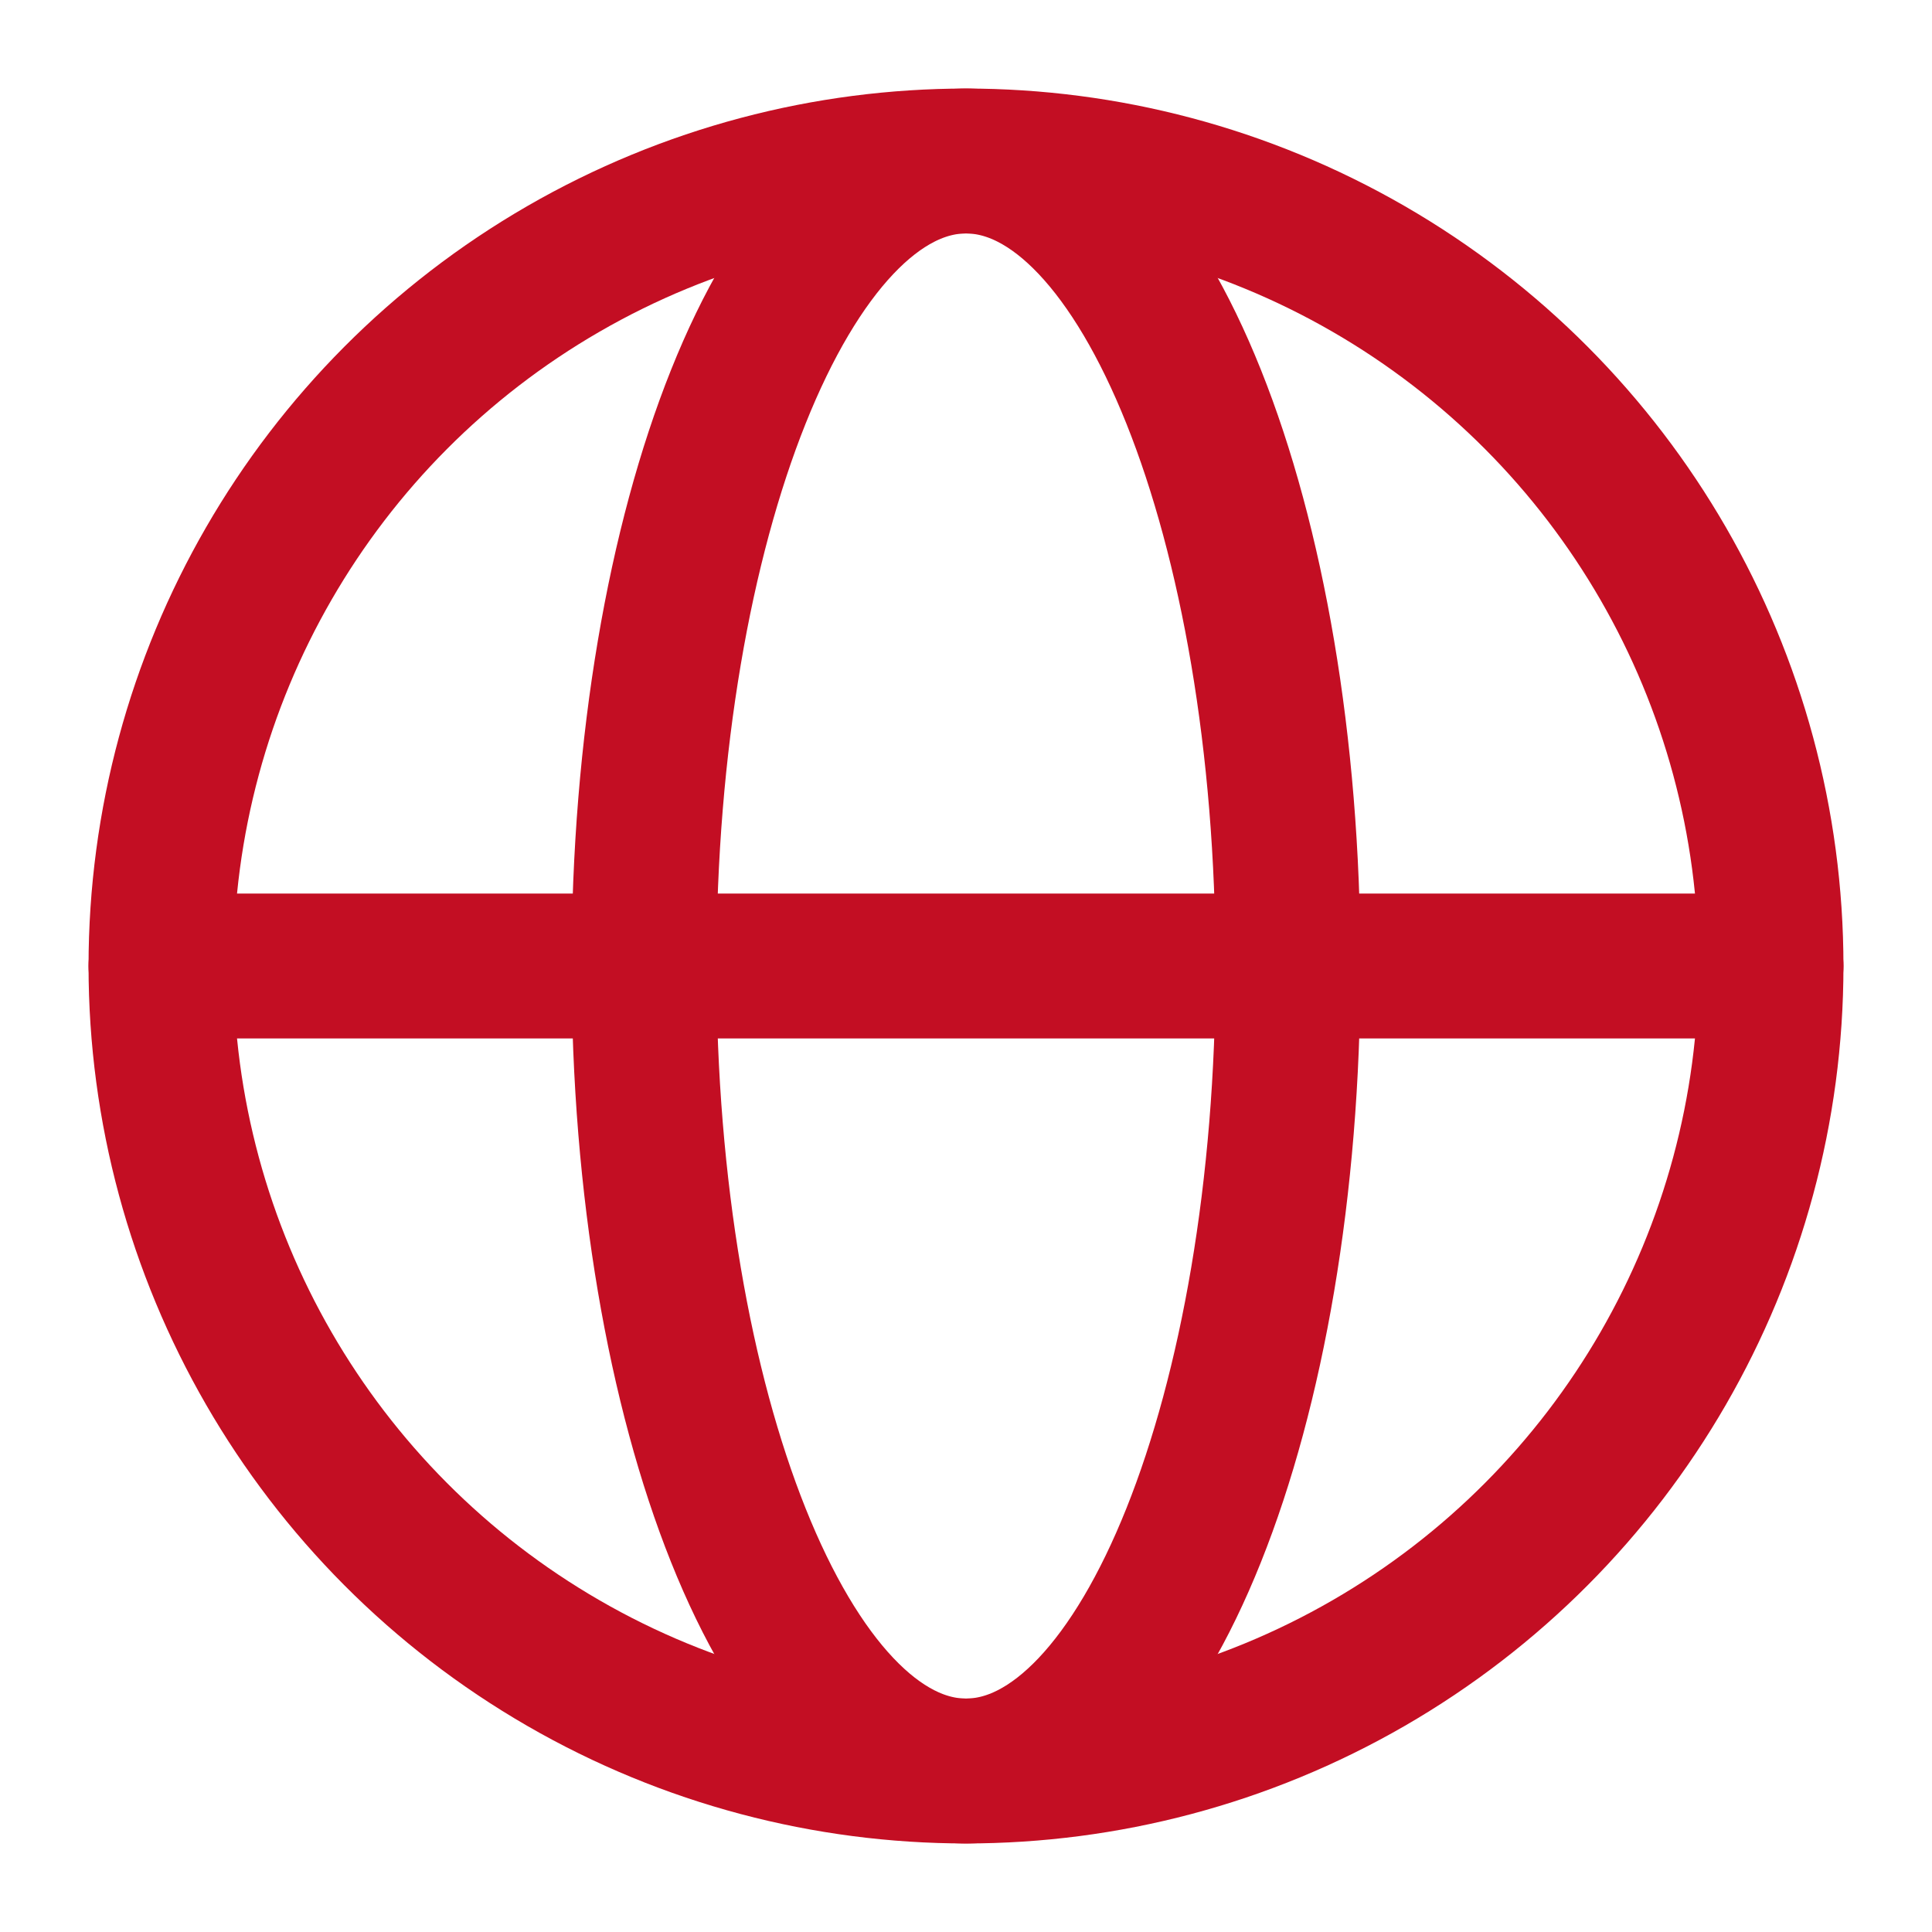<svg width="24" height="24" viewBox="0 0 24 24" fill="none" xmlns="http://www.w3.org/2000/svg">
<circle cx="12" cy="12" r="10" stroke="#C30E23" stroke-width="1.8"/>
<path d="M12 22C9.791 22 8 17.523 8 12C8 6.477 9.791 2 12 2" stroke="#C30E23" stroke-width="1.8"/>
<path d="M12 22C14.209 22 16 17.523 16 12C16 6.477 14.209 2 12 2" stroke="#C30E23" stroke-width="1.8"/>
<path d="M2 12H22" stroke="#C30E23" stroke-width="1.8" stroke-linecap="round"/>
</svg>
